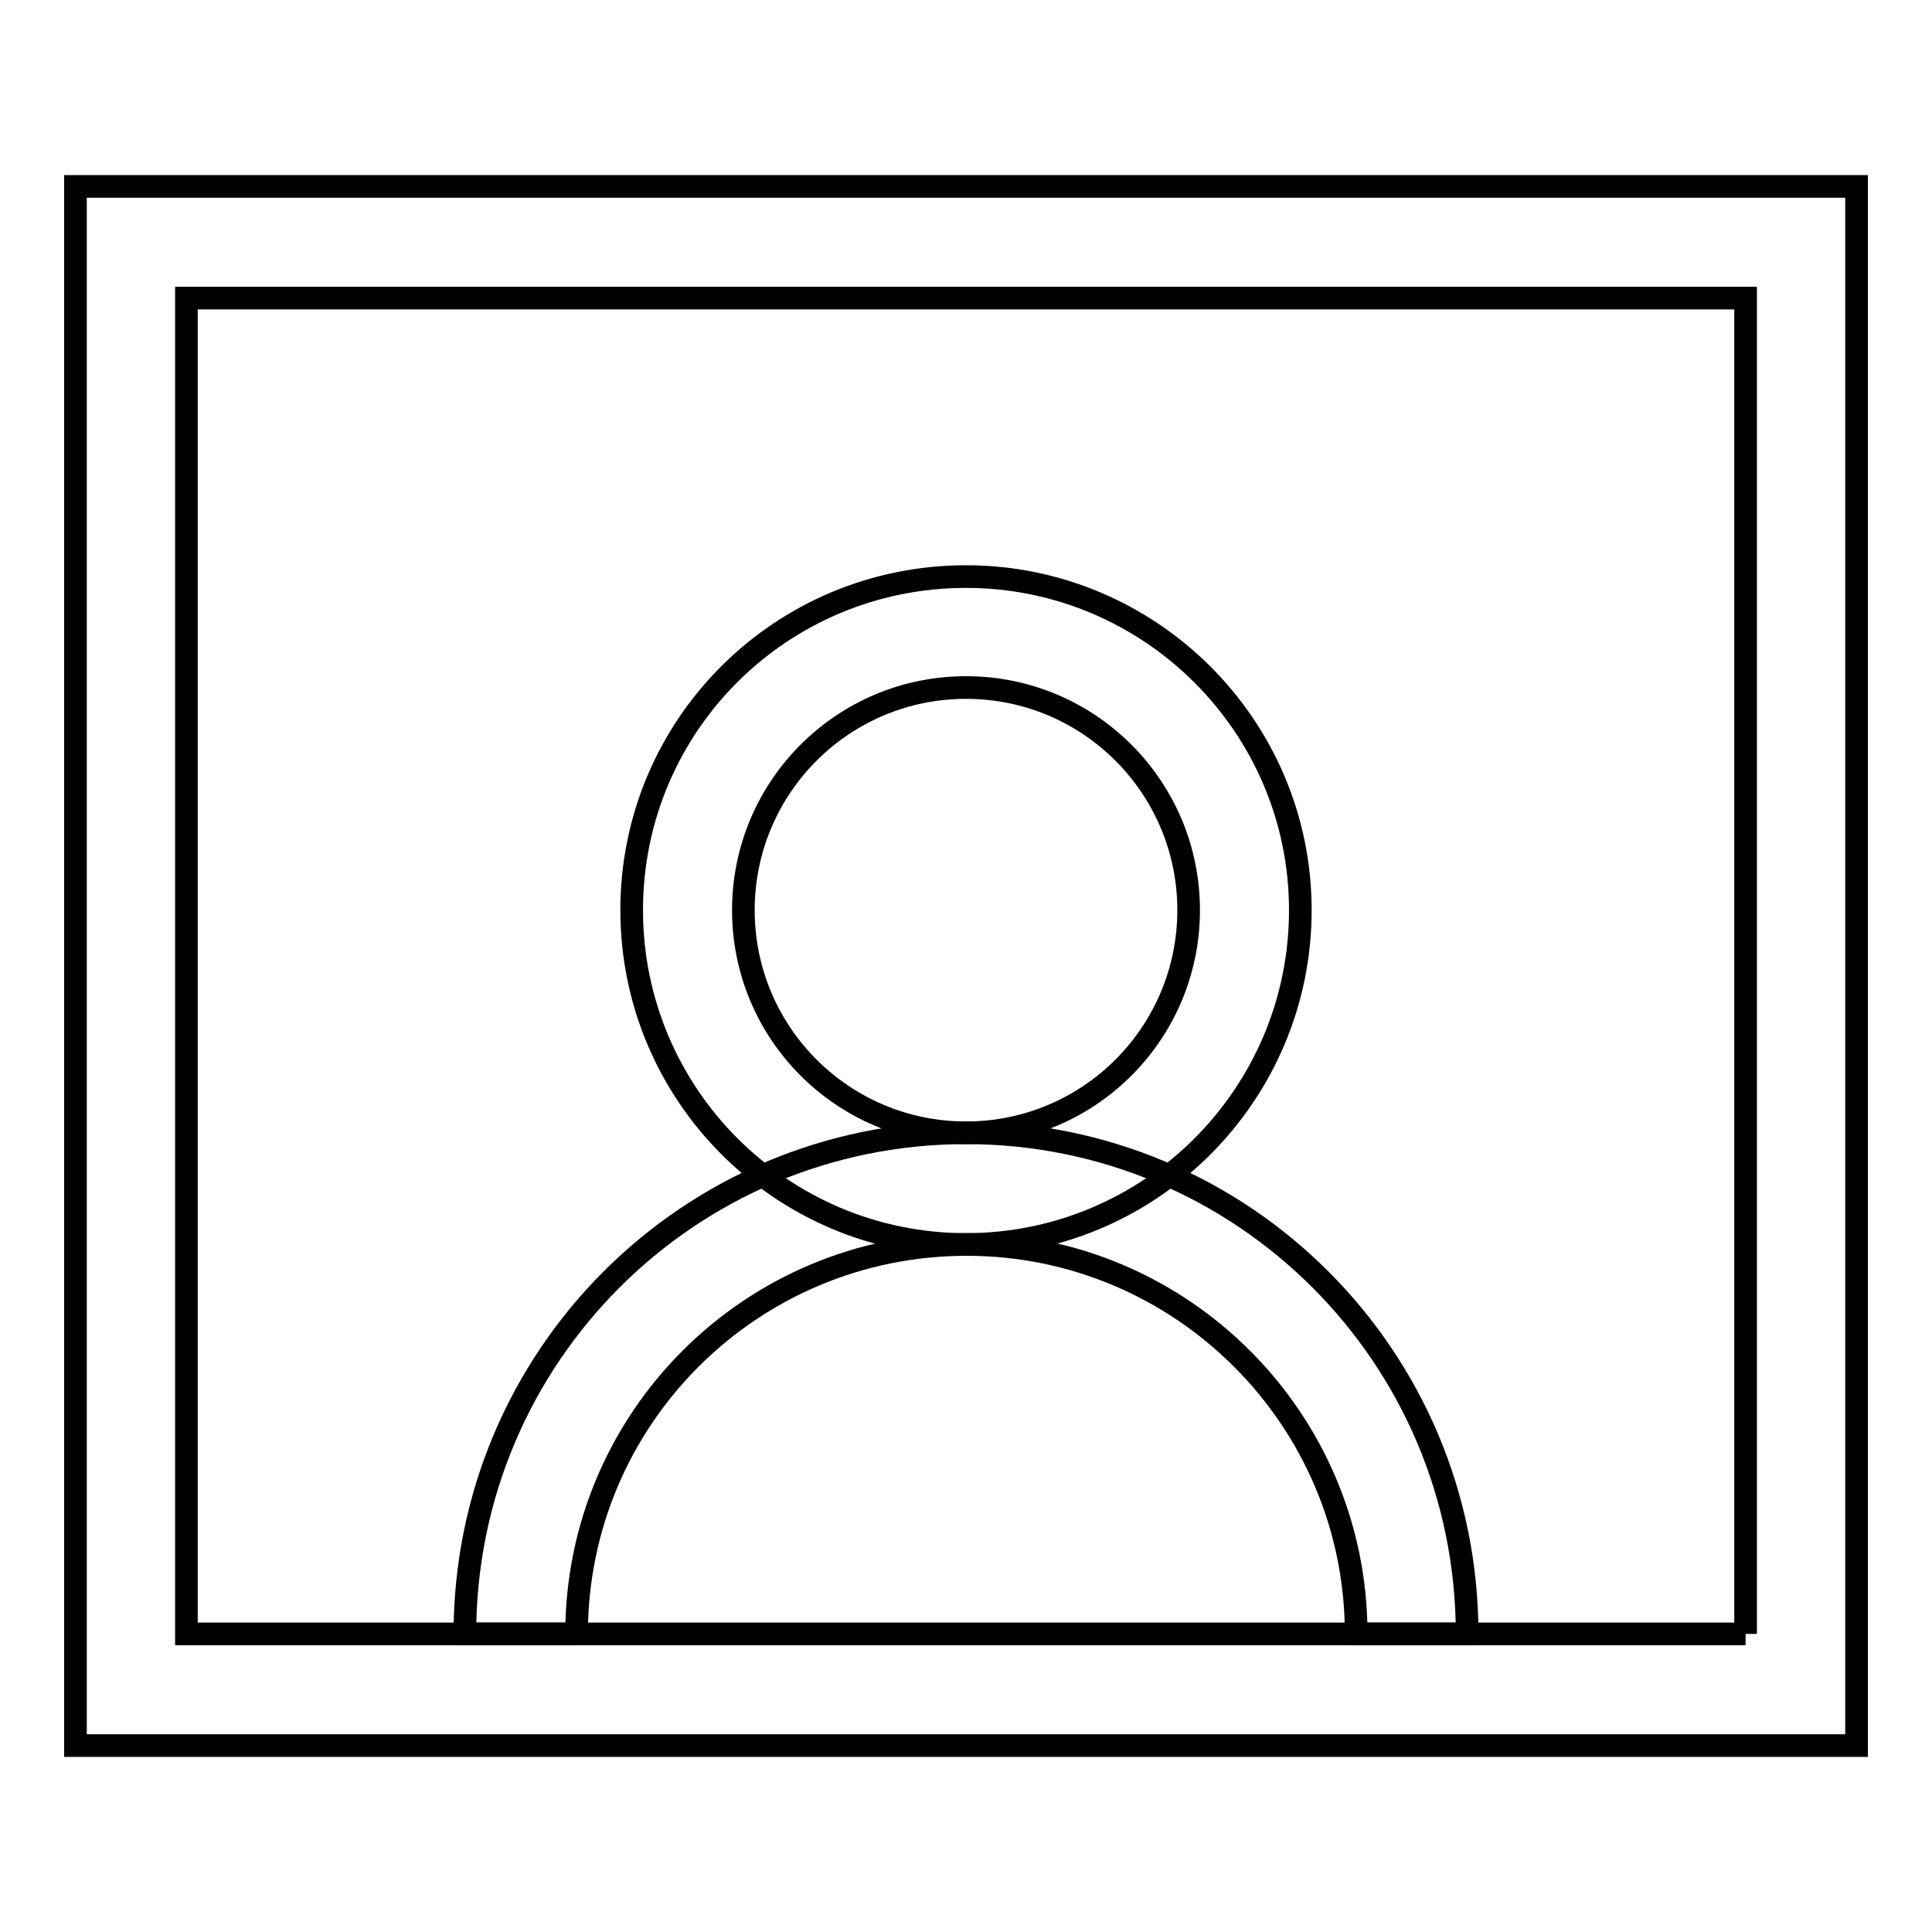 <?xml version="1.0" encoding="utf-8"?>
<!-- Svg Vector Icons : http://www.onlinewebfonts.com/icon -->
<!DOCTYPE svg PUBLIC "-//W3C//DTD SVG 1.1//EN" "http://www.w3.org/Graphics/SVG/1.1/DTD/svg11.dtd">
<svg version="1.1" xmlns="http://www.w3.org/2000/svg" xmlns:xlink="http://www.w3.org/1999/xlink" x="0px" y="0px" viewBox="0 0 256 256" enable-background="new 0 0 256 256" xml:space="preserve">
<g><g><path stroke-width="3" fill-opacity="0" stroke="#000000"  d="M246,231.3H10V24.7h236V231.3z M231.3,216.5v-177H24.7v177H231.3"/><path stroke-width="3" fill-opacity="0" stroke="#000000"  d="M128,164.9c-24.4,0-44.3-19.8-44.3-44.3s19.8-44.2,44.3-44.2c24.4,0,44.3,19.8,44.3,44.2C172.3,145.1,152.4,164.9,128,164.9z M128,150.1c16.3,0,29.5-13.2,29.5-29.5c0-16.3-13.2-29.5-29.5-29.5s-29.5,13.2-29.5,29.5C98.5,136.9,111.7,150.1,128,150.1"/><path stroke-width="3" fill-opacity="0" stroke="#000000"  d="M76.4,216.5H61.6c0-36.7,29.7-66.4,66.4-66.4c36.7,0,66.4,29.7,66.4,66.4h-14.7c0-28.5-23.2-51.6-51.6-51.6C99.5,164.9,76.4,188,76.4,216.5"/></g></g>
</svg>